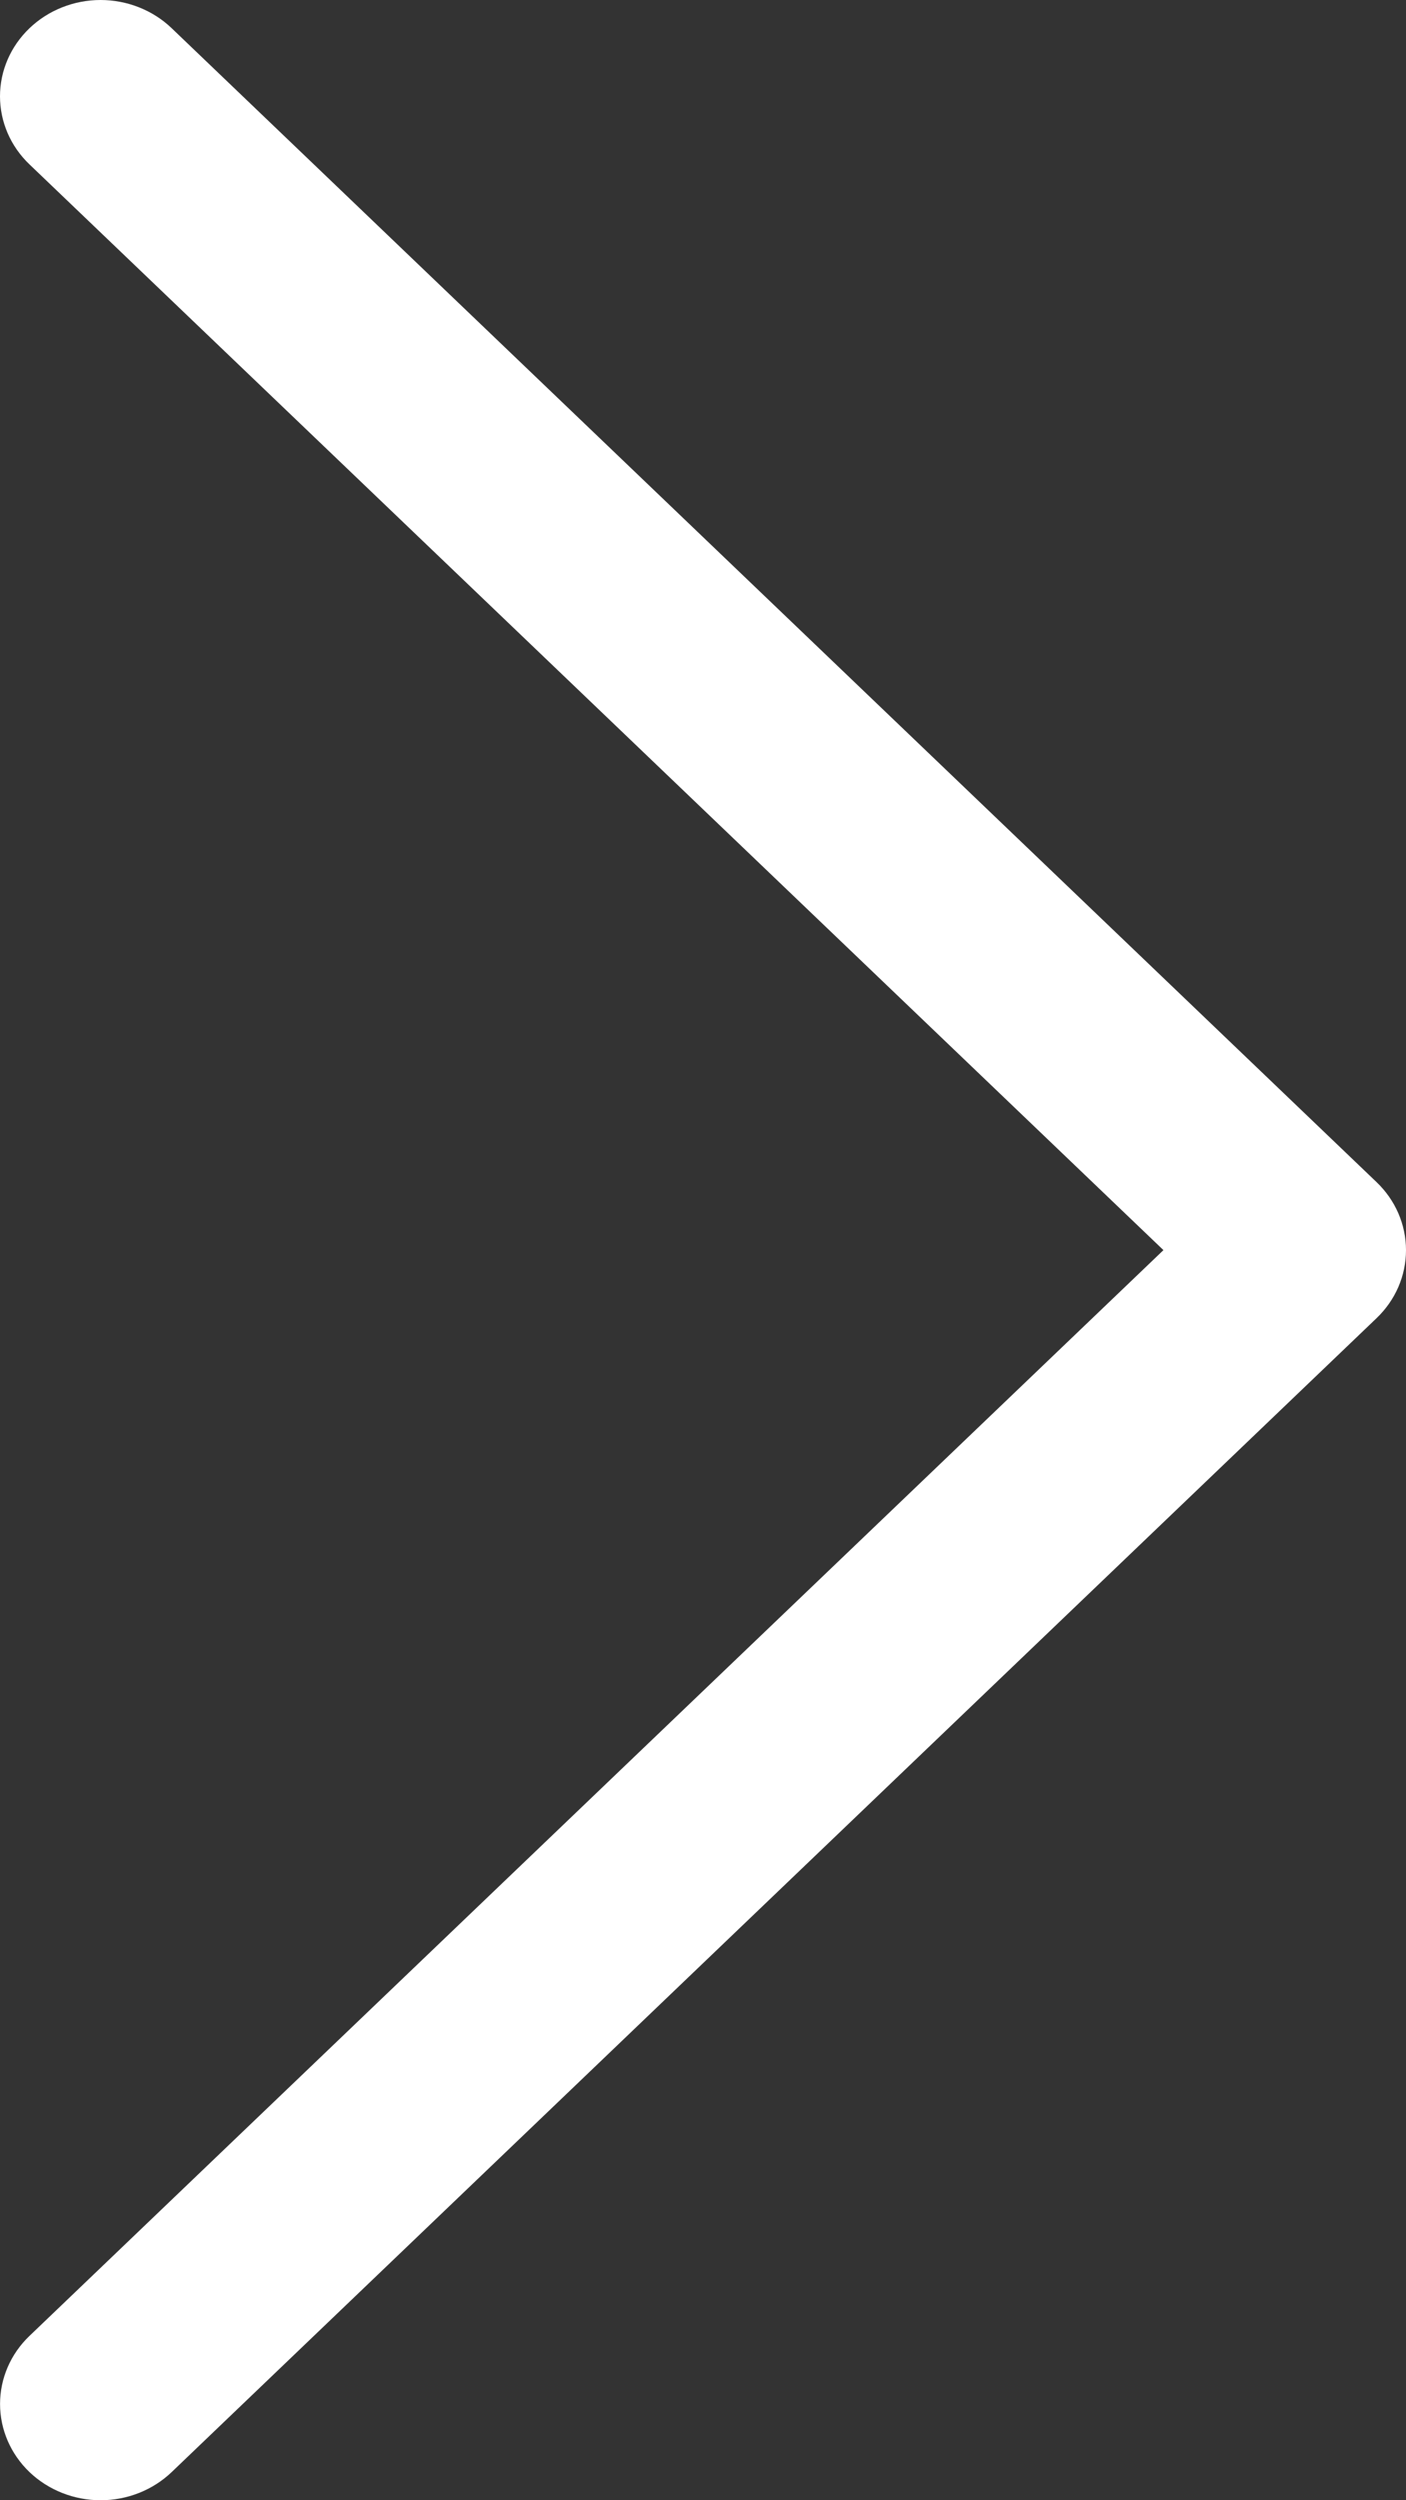 <svg width="27" height="48" viewBox="0 0 27 48" fill="none" xmlns="http://www.w3.org/2000/svg">
<rect x="0" y="0" width="27" height="48" fill="#333333" stroke="none"/>
<path fill-rule="evenodd" clip-rule="evenodd" d="M0.566 0.542C0.746 0.37 0.958 0.234 1.193 0.141C1.427 0.048 1.678 0 1.932 0C2.185 0 2.436 0.048 2.67 0.141C2.905 0.234 3.118 0.37 3.297 0.542L26.434 22.694C26.613 22.865 26.756 23.069 26.853 23.293C26.95 23.517 27 23.758 27 24C27 24.243 26.95 24.484 26.853 24.708C26.756 24.932 26.613 25.136 26.434 25.307L3.297 47.459C2.935 47.805 2.444 48 1.932 48C1.42 48 0.928 47.805 0.566 47.459C0.204 47.112 0.001 46.642 0.001 46.152C0.001 45.661 0.204 45.191 0.566 44.845L22.342 24L0.566 3.156C0.387 2.985 0.244 2.781 0.147 2.557C0.05 2.332 0 2.092 0 1.849C0 1.606 0.05 1.366 0.147 1.142C0.244 0.917 0.387 0.714 0.566 0.542Z" fill="white"/>
</svg>
